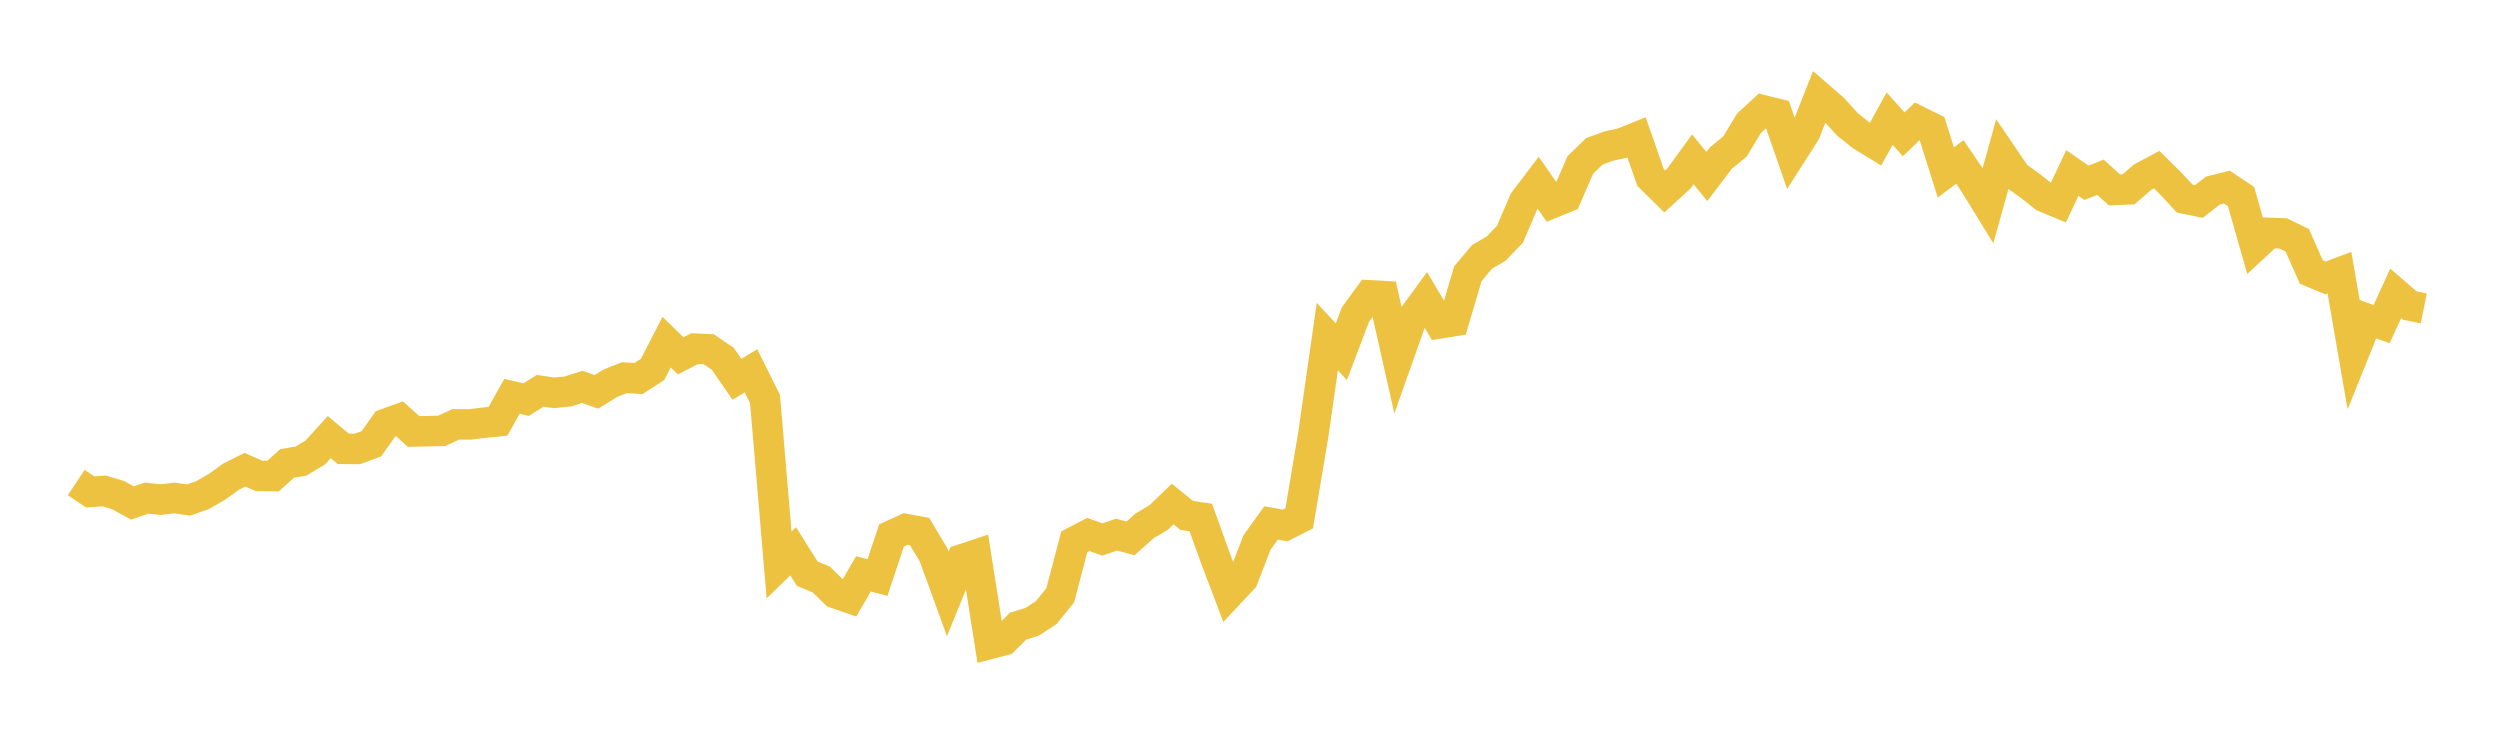 <svg width="164" height="48" xmlns="http://www.w3.org/2000/svg" xmlns:xlink="http://www.w3.org/1999/xlink"><path fill="none" stroke="rgb(237,194,64)" stroke-width="2" d="M5,31.656L5.922,32.27L6.844,32.208L7.766,32.489L8.689,32.996L9.611,32.676L10.533,32.776L11.455,32.669L12.377,32.803L13.299,32.474L14.222,31.943L15.144,31.278L16.066,30.814L16.988,31.216L17.91,31.23L18.832,30.404L19.754,30.243L20.677,29.686L21.599,28.675L22.521,29.445L23.443,29.451L24.365,29.109L25.287,27.806L26.21,27.474L27.132,28.305L28.054,28.286L28.976,28.266L29.898,27.836L30.82,27.842L31.743,27.728L32.665,27.638L33.587,25.998L34.509,26.217L35.431,25.637L36.353,25.771L37.275,25.677L38.198,25.378L39.12,25.708L40.042,25.137L40.964,24.774L41.886,24.832L42.808,24.235L43.731,22.444L44.653,23.343L45.575,22.869L46.497,22.912L47.419,23.542L48.341,24.882L49.263,24.326L50.186,26.186L51.108,37.061L52.03,36.162L52.952,37.629L53.874,38.018L54.796,38.913L55.719,39.231L56.641,37.646L57.563,37.885L58.485,35.124L59.407,34.701L60.329,34.871L61.251,36.418L62.174,38.957L63.096,36.696L64.018,36.39L64.94,42.239L65.862,41.996L66.784,41.075L67.707,40.789L68.629,40.189L69.551,39.05L70.473,35.542L71.395,35.061L72.317,35.391L73.24,35.072L74.162,35.319L75.084,34.496L76.006,33.95L76.928,33.064L77.85,33.813L78.772,33.947L79.695,36.514L80.617,38.947L81.539,37.964L82.461,35.585L83.383,34.306L84.305,34.47L85.228,34L86.15,28.524L87.072,22.083L87.994,23.075L88.916,20.635L89.838,19.373L90.76,19.424L91.683,23.525L92.605,20.922L93.527,19.659L94.449,21.212L95.371,21.067L96.293,17.958L97.216,16.855L98.138,16.317L99.06,15.357L99.982,13.197L100.904,11.984L101.826,13.315L102.749,12.94L103.671,10.816L104.593,9.926L105.515,9.588L106.437,9.384L107.359,9.011L108.281,11.653L109.204,12.56L110.126,11.719L111.048,10.452L111.97,11.576L112.892,10.365L113.814,9.61L114.737,8.085L115.659,7.235L116.581,7.464L117.503,10.119L118.425,8.675L119.347,6.344L120.269,7.143L121.192,8.159L122.114,8.893L123.036,9.459L123.958,7.781L124.88,8.813L125.802,7.93L126.725,8.387L127.647,11.313L128.569,10.622L129.491,11.988L130.413,13.485L131.335,10.169L132.257,11.529L133.18,12.187L134.102,12.92L135.024,13.304L135.946,11.348L136.868,11.991L137.79,11.626L138.713,12.46L139.635,12.42L140.557,11.617L141.479,11.127L142.401,12.04L143.323,13.03L144.246,13.219L145.168,12.5L146.09,12.272L147.012,12.893L147.934,16.132L148.856,15.277L149.778,15.314L150.701,15.763L151.623,17.845L152.545,18.228L153.467,17.882L154.389,23.219L155.311,20.929L156.234,21.264L157.156,19.248L158.078,20.046L159,20.232"></path></svg>